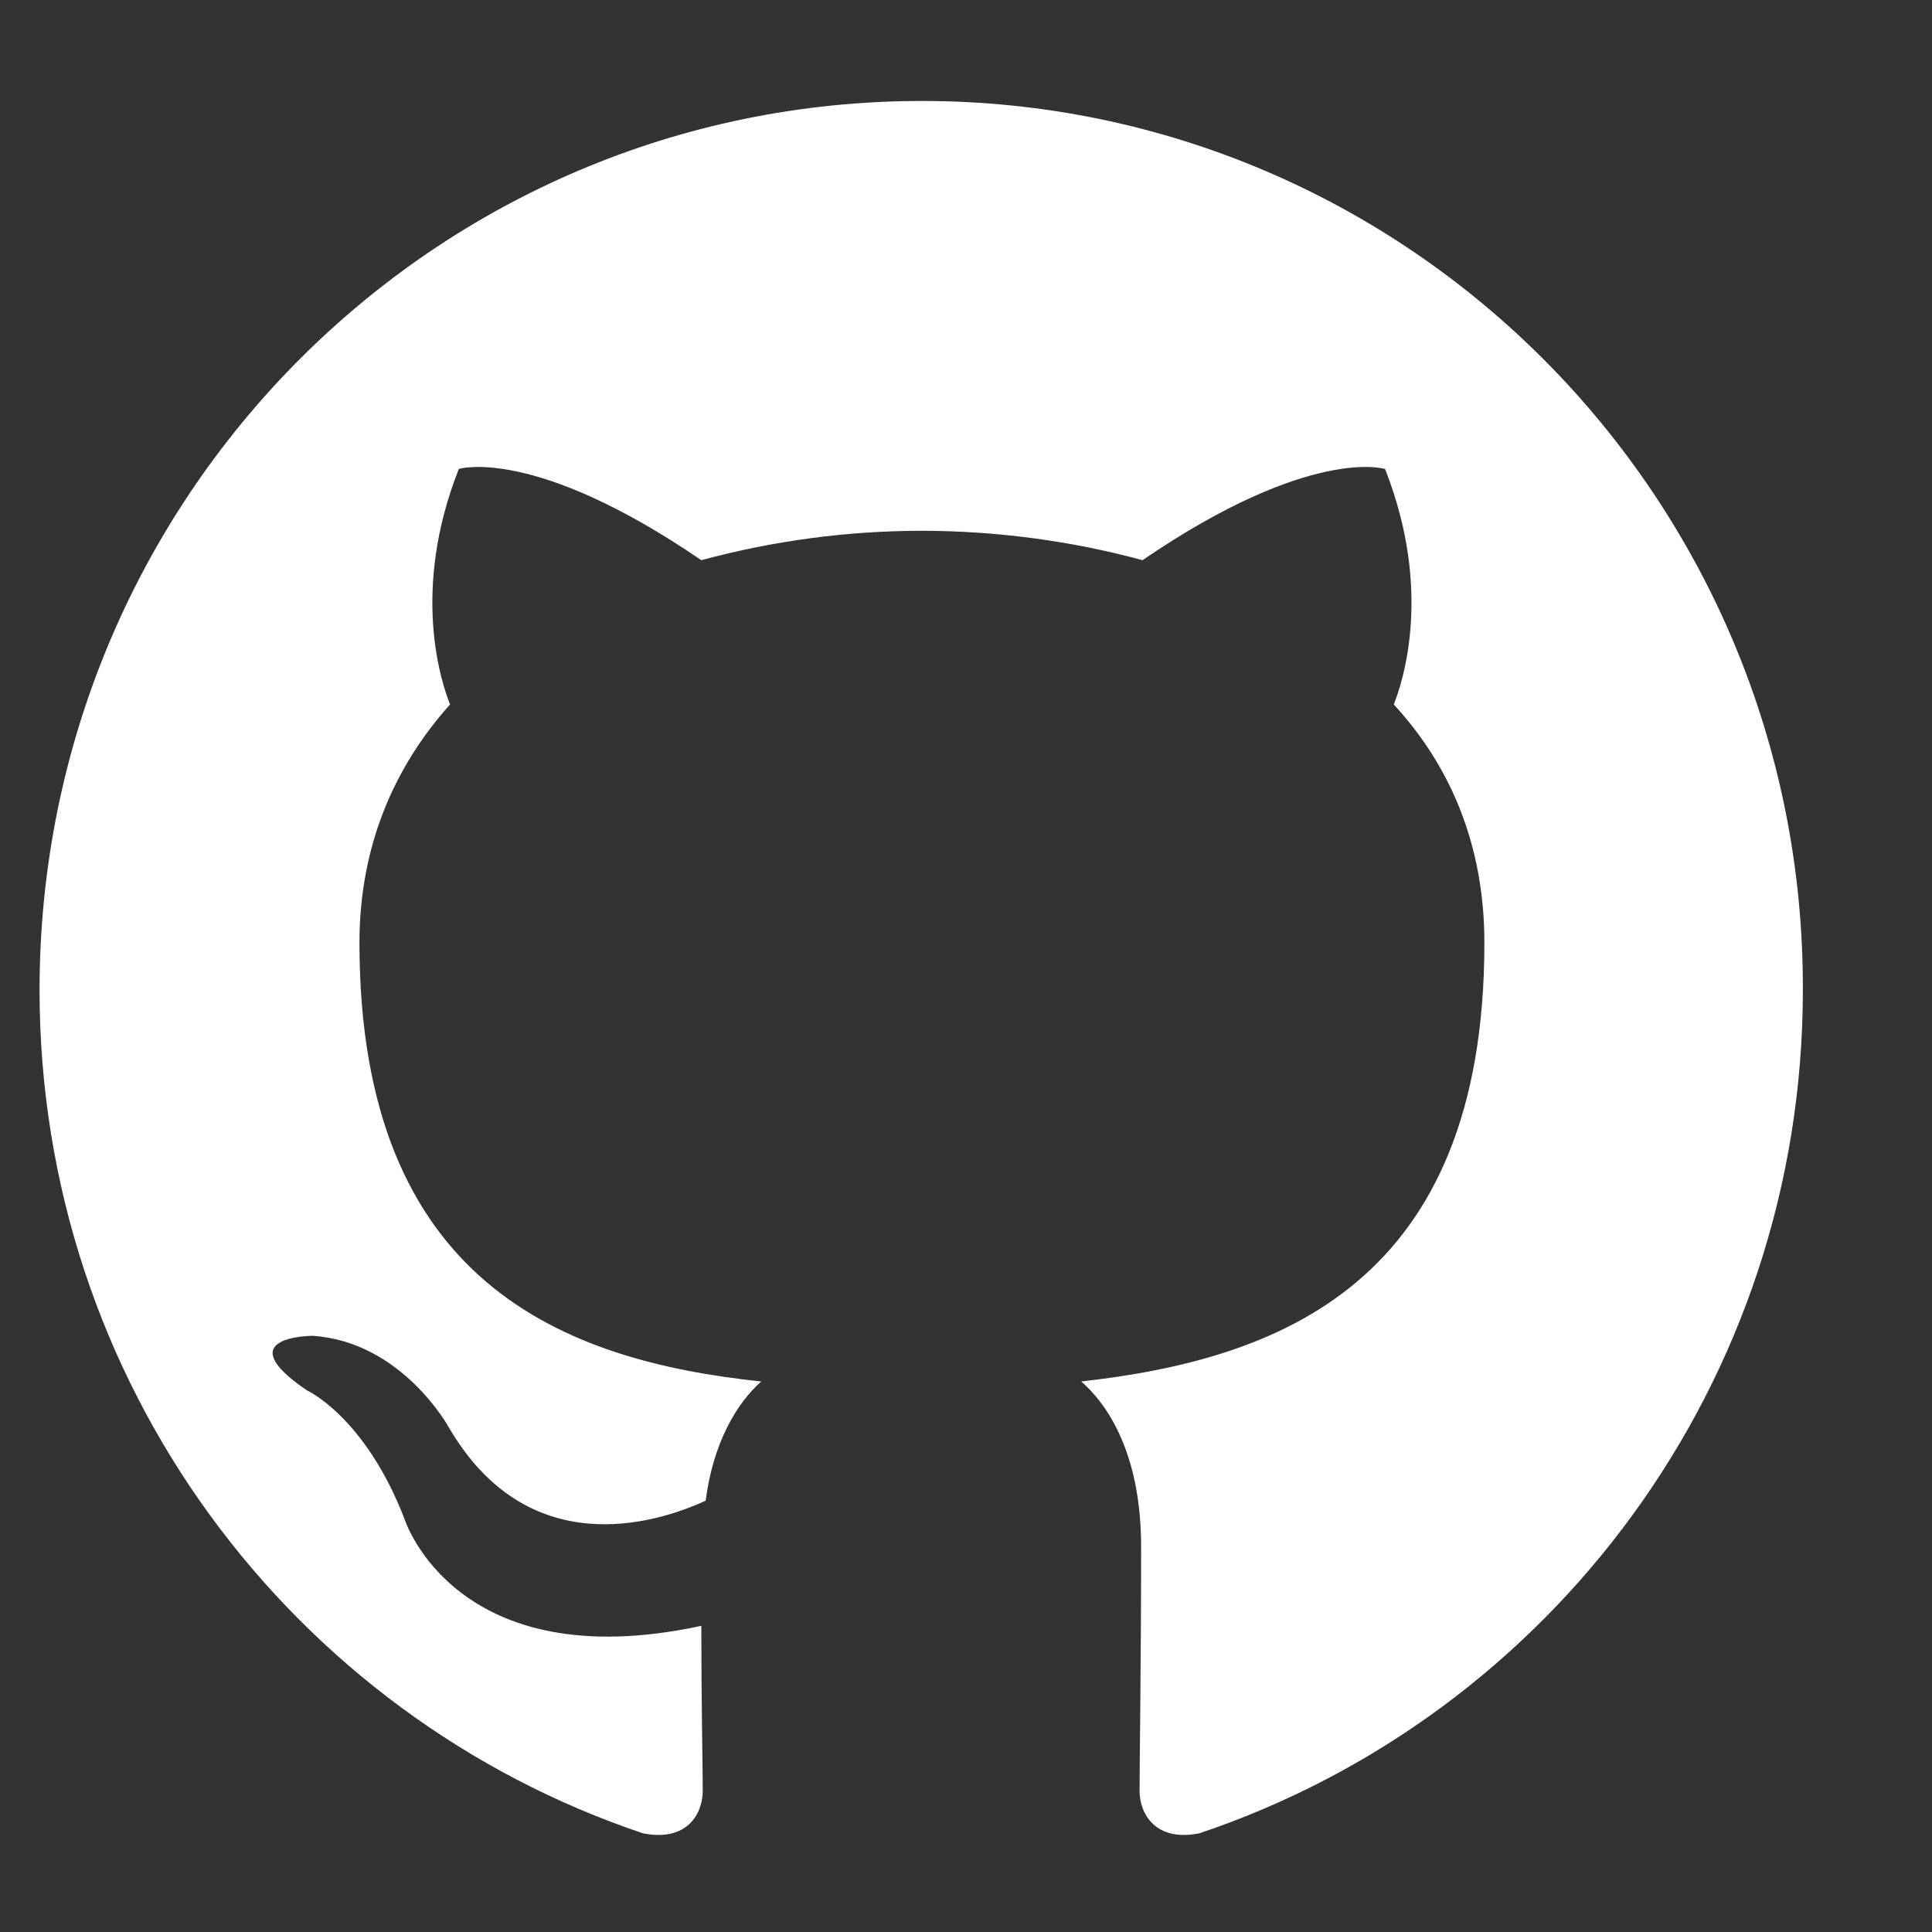 <svg width="19" height="19" viewBox="0 0 19 19" fill="none" xmlns="http://www.w3.org/2000/svg">
<rect x="0" y="0" width="19" height="19" fill="#333333" stroke="none"/>
<g clip-path="url(#clip0_1_6563)">
<path fill-rule="evenodd" clip-rule="evenodd" d="M9.067 0.993C4.268 0.993 0.389 4.901 0.389 9.736C0.389 13.6 2.874 16.871 6.322 18.029C6.754 18.116 6.911 17.841 6.911 17.61C6.911 17.407 6.897 16.712 6.897 15.989C4.483 16.51 3.981 14.946 3.981 14.946C3.593 13.933 3.018 13.673 3.018 13.673C2.228 13.137 3.075 13.137 3.075 13.137C3.952 13.195 4.412 14.034 4.412 14.034C5.187 15.366 6.437 14.99 6.94 14.758C7.012 14.194 7.242 13.803 7.486 13.586C5.561 13.383 3.535 12.63 3.535 9.272C3.535 8.317 3.88 7.536 4.426 6.928C4.34 6.711 4.038 5.813 4.512 4.612C4.512 4.612 5.245 4.38 6.897 5.509C7.604 5.318 8.334 5.22 9.067 5.22C9.799 5.22 10.546 5.321 11.236 5.509C12.888 4.38 13.621 4.612 13.621 4.612C14.095 5.813 13.793 6.711 13.707 6.928C14.268 7.536 14.598 8.317 14.598 9.272C14.598 12.63 12.572 13.368 10.633 13.586C10.949 13.861 11.222 14.382 11.222 15.207C11.222 16.379 11.207 17.32 11.207 17.61C11.207 17.841 11.366 18.116 11.796 18.029C15.245 16.871 17.73 13.6 17.73 9.736C17.744 4.901 13.851 0.993 9.067 0.993Z" fill="white"/>
</g>
<defs>
<clipPath id="clip0_1_6563">
<rect width="18" height="18" fill="white" transform="translate(0.373 0.52)"/>
</clipPath>
</defs>
</svg>
